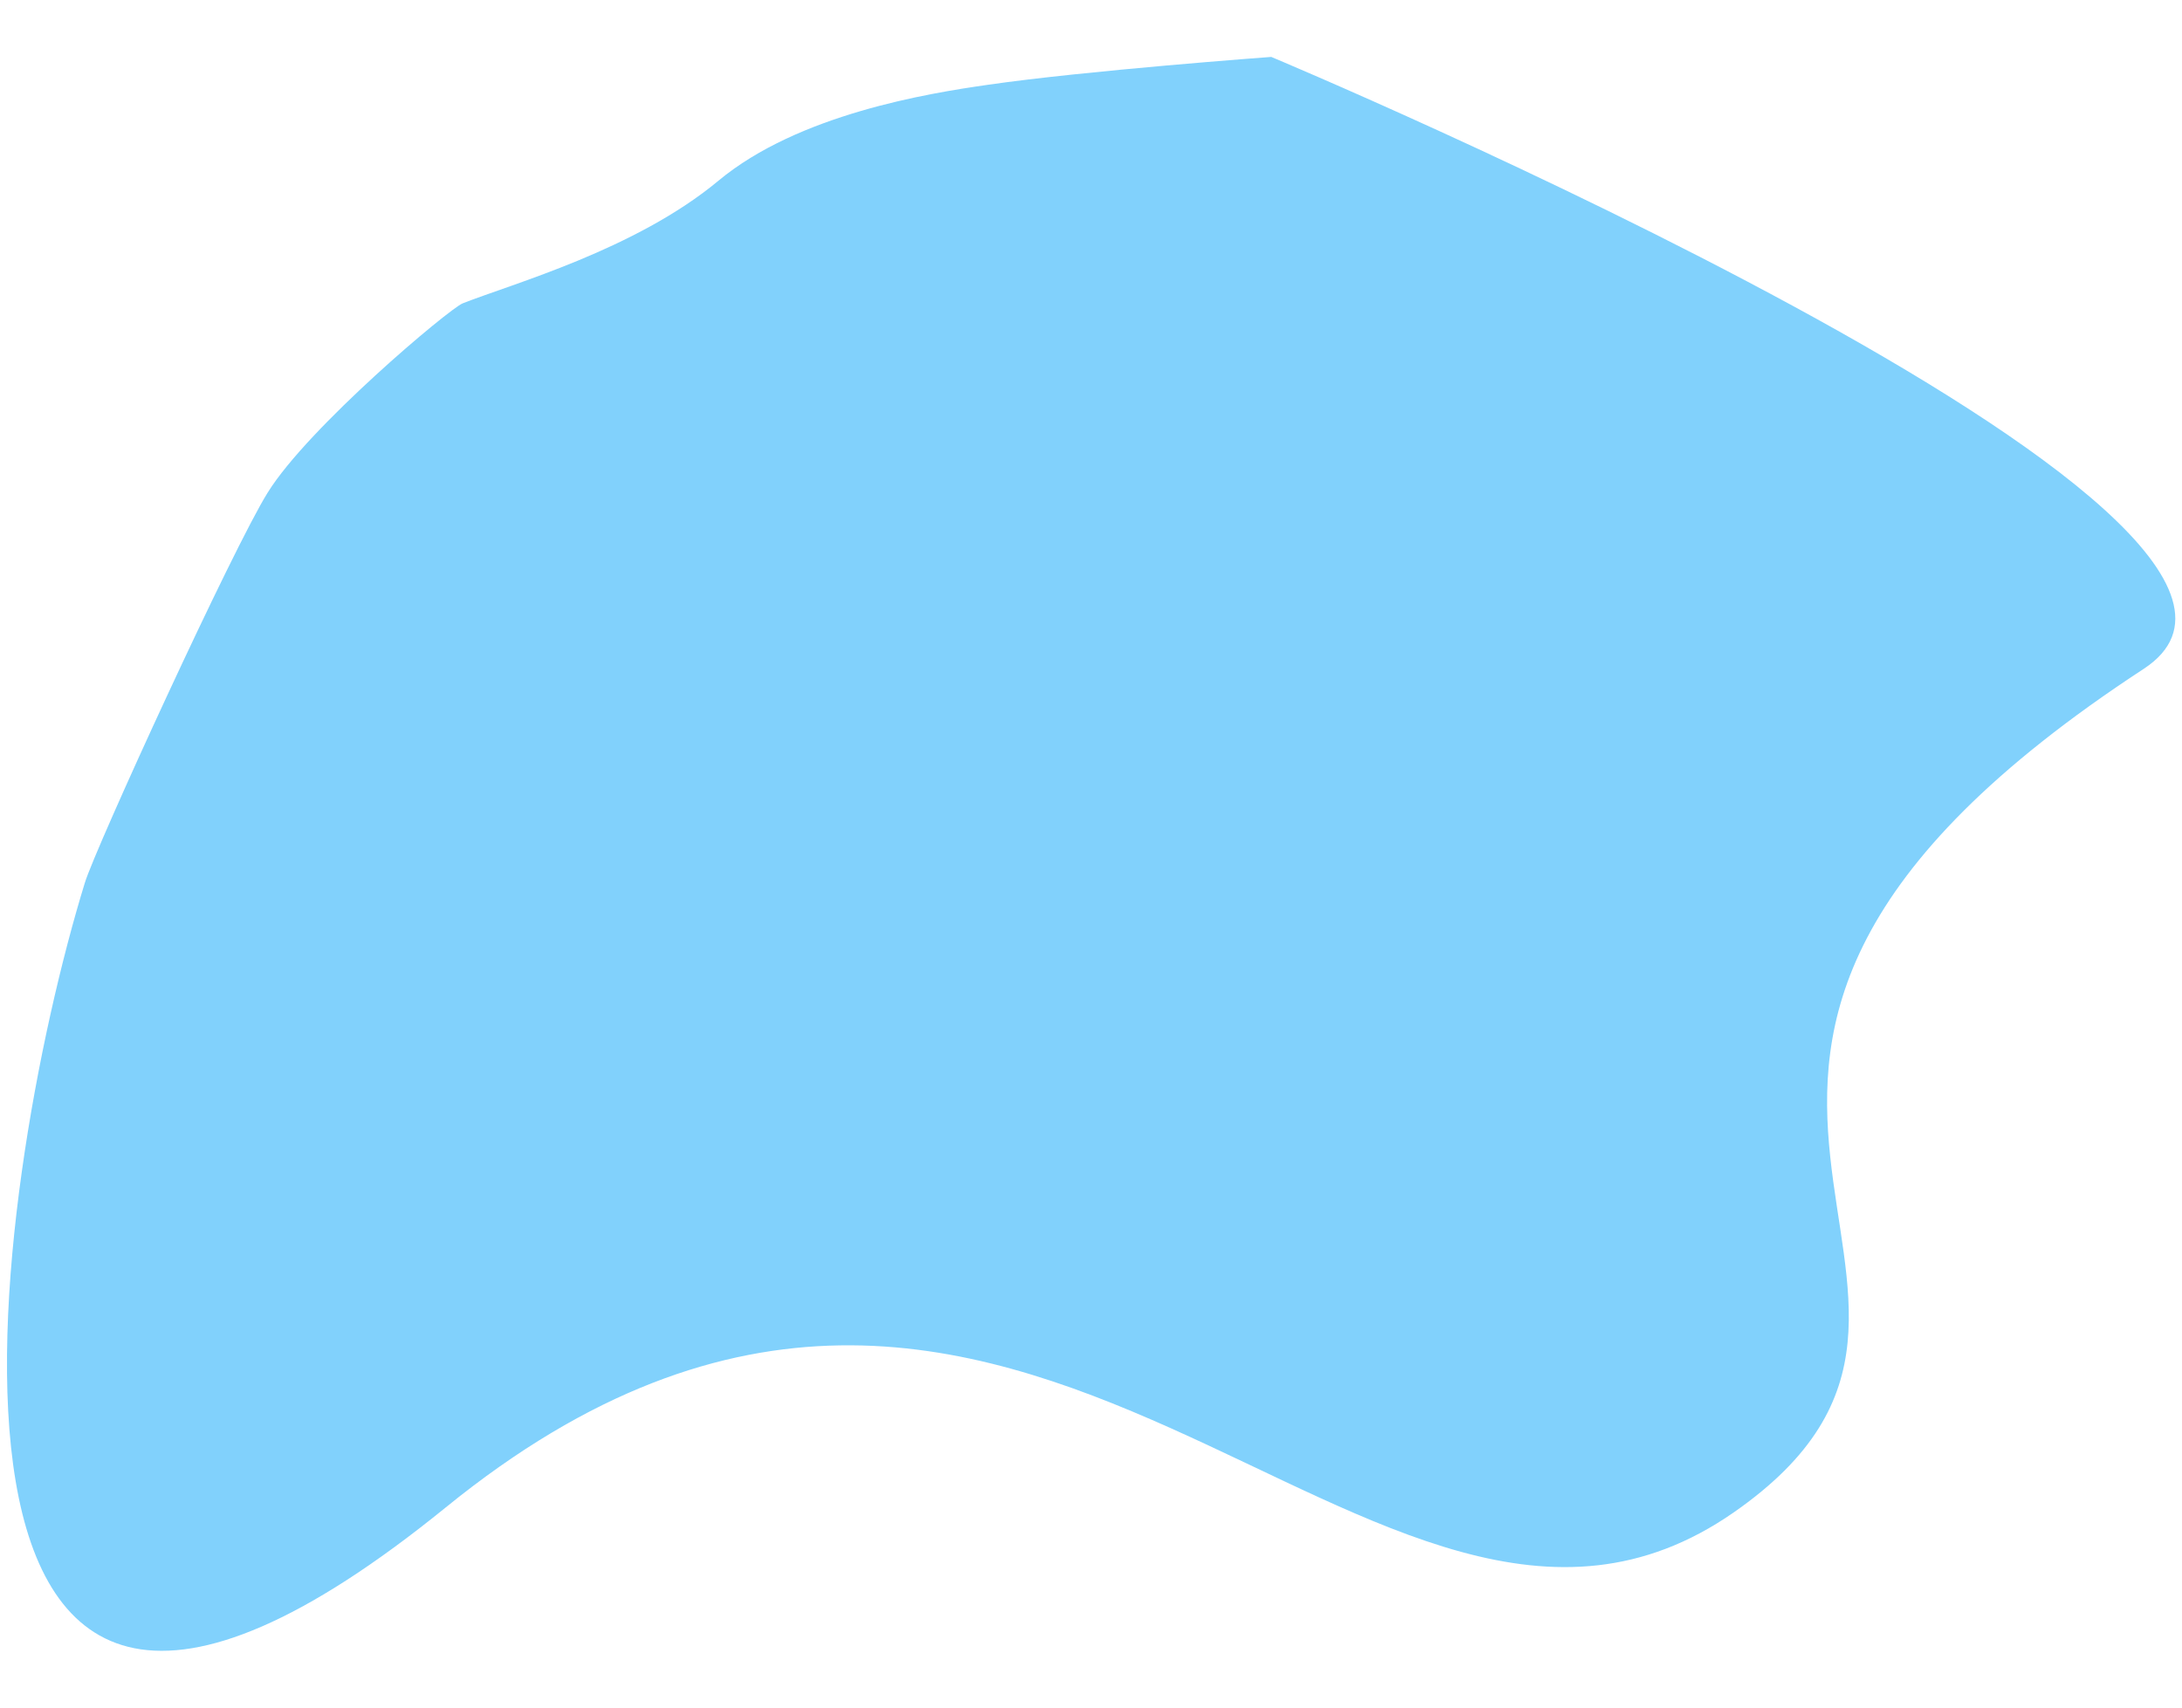 <?xml version="1.0" encoding="utf-8"?>
<!-- Generator: Adobe Illustrator 21.1.0, SVG Export Plug-In . SVG Version: 6.00 Build 0)  -->
<svg version="1.1" id="Layer_1" xmlns="http://www.w3.org/2000/svg" xmlns:xlink="http://www.w3.org/1999/xlink" x="0px" y="0px"
	 viewBox="0 0 828 648" style="enable-background:new 0 0 828 648;" xml:space="preserve">
<style type="text/css">
	.st0{fill:#81d1fc;}
</style>
<g>
	<path class="st0" d="M482.4,21.6c0,0-70.6,5.2-107.7,10.6c-22.3,3.2-71.7,11.1-102.1,36.4c-31.4,26.1-77.9,39-97,46.5
		c-5.2,2.1-58.6,47-74,71.8c-13.1,20.9-65.4,134.9-69.4,148.1c-34.9,113.3-80.7,413.8,137,237c219.3-178.2,351.2,97.4,488.6,2
		c122.3-84.9-76.3-168.5,155.7-320.2C900.7,196.6,482.4,21.6,482.4,21.6z"/>
</g>
</svg>
